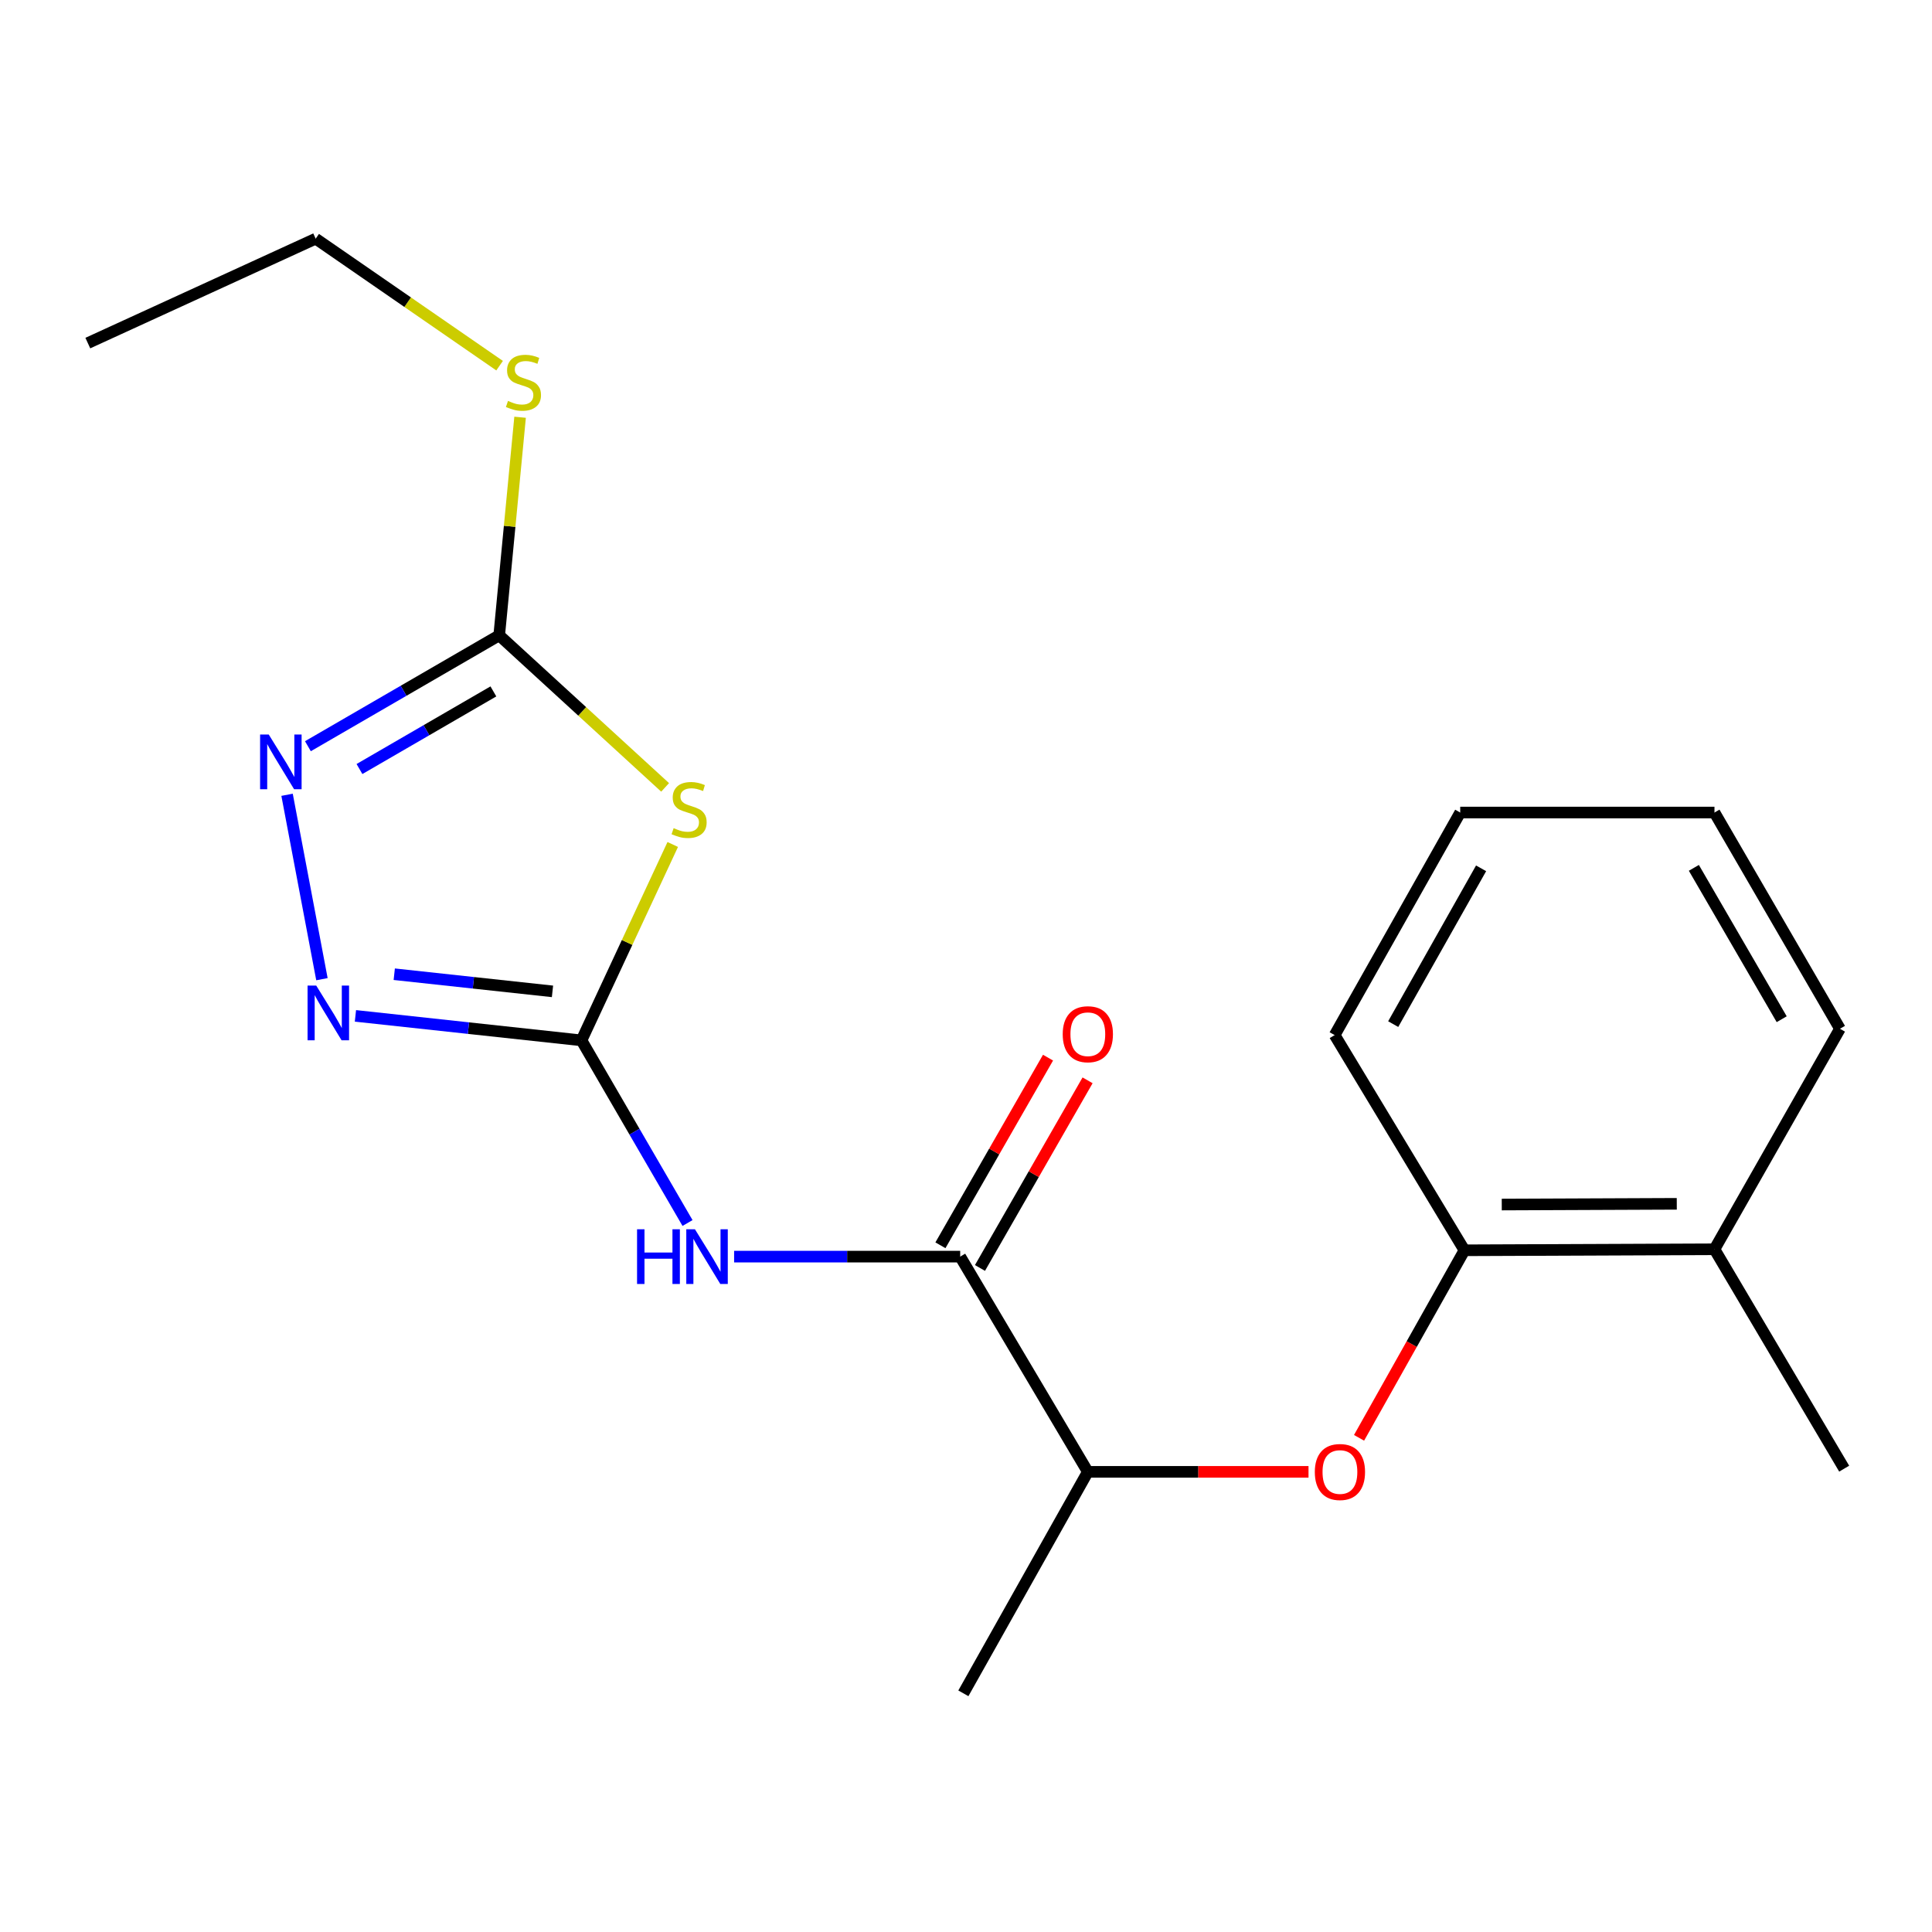 <?xml version='1.0' encoding='iso-8859-1'?>
<svg version='1.1' baseProfile='full'
              xmlns='http://www.w3.org/2000/svg'
                      xmlns:rdkit='http://www.rdkit.org/xml'
                      xmlns:xlink='http://www.w3.org/1999/xlink'
                  xml:space='preserve'
width='1000px' height='1000px' viewBox='0 0 1000 1000'>
<!-- END OF HEADER -->
<rect style='opacity:1.0;fill:#FFFFFF;stroke:none' width='1000' height='1000' x='0' y='0'> </rect>
<path class='bond-0' d='M 300.973,538.492 L 324.592,487.798' style='fill:none;fill-rule:evenodd;stroke:#000000;stroke-width:6px;stroke-linecap:butt;stroke-linejoin:miter;stroke-opacity:1' />
<path class='bond-0' d='M 324.592,487.798 L 348.21,437.104' style='fill:none;fill-rule:evenodd;stroke:#CCCC00;stroke-width:6px;stroke-linecap:butt;stroke-linejoin:miter;stroke-opacity:1' />
<path class='bond-1' d='M 300.973,538.492 L 328.417,585.761' style='fill:none;fill-rule:evenodd;stroke:#000000;stroke-width:6px;stroke-linecap:butt;stroke-linejoin:miter;stroke-opacity:1' />
<path class='bond-1' d='M 328.417,585.761 L 355.861,633.031' style='fill:none;fill-rule:evenodd;stroke:#0000FF;stroke-width:6px;stroke-linecap:butt;stroke-linejoin:miter;stroke-opacity:1' />
<path class='bond-2' d='M 300.973,538.492 L 242.472,532.153' style='fill:none;fill-rule:evenodd;stroke:#000000;stroke-width:6px;stroke-linecap:butt;stroke-linejoin:miter;stroke-opacity:1' />
<path class='bond-2' d='M 242.472,532.153 L 183.971,525.814' style='fill:none;fill-rule:evenodd;stroke:#0000FF;stroke-width:6px;stroke-linecap:butt;stroke-linejoin:miter;stroke-opacity:1' />
<path class='bond-2' d='M 285.965,513.129 L 245.014,508.692' style='fill:none;fill-rule:evenodd;stroke:#000000;stroke-width:6px;stroke-linecap:butt;stroke-linejoin:miter;stroke-opacity:1' />
<path class='bond-2' d='M 245.014,508.692 L 204.064,504.255' style='fill:none;fill-rule:evenodd;stroke:#0000FF;stroke-width:6px;stroke-linecap:butt;stroke-linejoin:miter;stroke-opacity:1' />
<path class='bond-3' d='M 344.266,407.55 L 301.328,368.198' style='fill:none;fill-rule:evenodd;stroke:#CCCC00;stroke-width:6px;stroke-linecap:butt;stroke-linejoin:miter;stroke-opacity:1' />
<path class='bond-3' d='M 301.328,368.198 L 258.391,328.846' style='fill:none;fill-rule:evenodd;stroke:#000000;stroke-width:6px;stroke-linecap:butt;stroke-linejoin:miter;stroke-opacity:1' />
<path class='bond-5' d='M 379.977,650.427 L 438.487,650.427' style='fill:none;fill-rule:evenodd;stroke:#0000FF;stroke-width:6px;stroke-linecap:butt;stroke-linejoin:miter;stroke-opacity:1' />
<path class='bond-5' d='M 438.487,650.427 L 496.998,650.427' style='fill:none;fill-rule:evenodd;stroke:#000000;stroke-width:6px;stroke-linecap:butt;stroke-linejoin:miter;stroke-opacity:1' />
<path class='bond-4' d='M 166.634,506.827 L 148.586,411.379' style='fill:none;fill-rule:evenodd;stroke:#0000FF;stroke-width:6px;stroke-linecap:butt;stroke-linejoin:miter;stroke-opacity:1' />
<path class='bond-10' d='M 258.391,328.846 L 263.795,272.406' style='fill:none;fill-rule:evenodd;stroke:#000000;stroke-width:6px;stroke-linecap:butt;stroke-linejoin:miter;stroke-opacity:1' />
<path class='bond-10' d='M 263.795,272.406 L 269.198,215.967' style='fill:none;fill-rule:evenodd;stroke:#CCCC00;stroke-width:6px;stroke-linecap:butt;stroke-linejoin:miter;stroke-opacity:1' />
<path class='bond-20' d='M 258.391,328.846 L 208.882,357.543' style='fill:none;fill-rule:evenodd;stroke:#000000;stroke-width:6px;stroke-linecap:butt;stroke-linejoin:miter;stroke-opacity:1' />
<path class='bond-20' d='M 208.882,357.543 L 159.374,386.239' style='fill:none;fill-rule:evenodd;stroke:#0000FF;stroke-width:6px;stroke-linecap:butt;stroke-linejoin:miter;stroke-opacity:1' />
<path class='bond-20' d='M 255.373,357.871 L 220.717,377.959' style='fill:none;fill-rule:evenodd;stroke:#000000;stroke-width:6px;stroke-linecap:butt;stroke-linejoin:miter;stroke-opacity:1' />
<path class='bond-20' d='M 220.717,377.959 L 186.06,398.047' style='fill:none;fill-rule:evenodd;stroke:#0000FF;stroke-width:6px;stroke-linecap:butt;stroke-linejoin:miter;stroke-opacity:1' />
<path class='bond-8' d='M 496.998,650.427 L 563.06,761.825' style='fill:none;fill-rule:evenodd;stroke:#000000;stroke-width:6px;stroke-linecap:butt;stroke-linejoin:miter;stroke-opacity:1' />
<path class='bond-9' d='M 507.233,656.297 L 535.081,607.737' style='fill:none;fill-rule:evenodd;stroke:#000000;stroke-width:6px;stroke-linecap:butt;stroke-linejoin:miter;stroke-opacity:1' />
<path class='bond-9' d='M 535.081,607.737 L 562.928,559.177' style='fill:none;fill-rule:evenodd;stroke:#FF0000;stroke-width:6px;stroke-linecap:butt;stroke-linejoin:miter;stroke-opacity:1' />
<path class='bond-9' d='M 486.762,644.557 L 514.609,595.997' style='fill:none;fill-rule:evenodd;stroke:#000000;stroke-width:6px;stroke-linecap:butt;stroke-linejoin:miter;stroke-opacity:1' />
<path class='bond-9' d='M 514.609,595.997 L 542.457,547.437' style='fill:none;fill-rule:evenodd;stroke:#FF0000;stroke-width:6px;stroke-linecap:butt;stroke-linejoin:miter;stroke-opacity:1' />
<path class='bond-6' d='M 677.284,761.825 L 620.172,761.825' style='fill:none;fill-rule:evenodd;stroke:#FF0000;stroke-width:6px;stroke-linecap:butt;stroke-linejoin:miter;stroke-opacity:1' />
<path class='bond-6' d='M 620.172,761.825 L 563.06,761.825' style='fill:none;fill-rule:evenodd;stroke:#000000;stroke-width:6px;stroke-linecap:butt;stroke-linejoin:miter;stroke-opacity:1' />
<path class='bond-7' d='M 703.443,744.216 L 730.72,695.683' style='fill:none;fill-rule:evenodd;stroke:#FF0000;stroke-width:6px;stroke-linecap:butt;stroke-linejoin:miter;stroke-opacity:1' />
<path class='bond-7' d='M 730.72,695.683 L 757.997,647.149' style='fill:none;fill-rule:evenodd;stroke:#000000;stroke-width:6px;stroke-linecap:butt;stroke-linejoin:miter;stroke-opacity:1' />
<path class='bond-11' d='M 757.997,647.149 L 887.408,646.612' style='fill:none;fill-rule:evenodd;stroke:#000000;stroke-width:6px;stroke-linecap:butt;stroke-linejoin:miter;stroke-opacity:1' />
<path class='bond-11' d='M 777.31,623.471 L 867.898,623.094' style='fill:none;fill-rule:evenodd;stroke:#000000;stroke-width:6px;stroke-linecap:butt;stroke-linejoin:miter;stroke-opacity:1' />
<path class='bond-12' d='M 757.997,647.149 L 690.82,535.765' style='fill:none;fill-rule:evenodd;stroke:#000000;stroke-width:6px;stroke-linecap:butt;stroke-linejoin:miter;stroke-opacity:1' />
<path class='bond-13' d='M 563.06,761.825 L 498.637,876.461' style='fill:none;fill-rule:evenodd;stroke:#000000;stroke-width:6px;stroke-linecap:butt;stroke-linejoin:miter;stroke-opacity:1' />
<path class='bond-16' d='M 258.591,189.27 L 210.992,156.405' style='fill:none;fill-rule:evenodd;stroke:#CCCC00;stroke-width:6px;stroke-linecap:butt;stroke-linejoin:miter;stroke-opacity:1' />
<path class='bond-16' d='M 210.992,156.405 L 163.394,123.539' style='fill:none;fill-rule:evenodd;stroke:#000000;stroke-width:6px;stroke-linecap:butt;stroke-linejoin:miter;stroke-opacity:1' />
<path class='bond-14' d='M 887.408,646.612 L 954.545,760.173' style='fill:none;fill-rule:evenodd;stroke:#000000;stroke-width:6px;stroke-linecap:butt;stroke-linejoin:miter;stroke-opacity:1' />
<path class='bond-15' d='M 887.408,646.612 L 952.356,532.487' style='fill:none;fill-rule:evenodd;stroke:#000000;stroke-width:6px;stroke-linecap:butt;stroke-linejoin:miter;stroke-opacity:1' />
<path class='bond-18' d='M 690.82,535.765 L 755.807,420.565' style='fill:none;fill-rule:evenodd;stroke:#000000;stroke-width:6px;stroke-linecap:butt;stroke-linejoin:miter;stroke-opacity:1' />
<path class='bond-18' d='M 721.121,530.08 L 766.613,449.44' style='fill:none;fill-rule:evenodd;stroke:#000000;stroke-width:6px;stroke-linecap:butt;stroke-linejoin:miter;stroke-opacity:1' />
<path class='bond-21' d='M 952.356,532.487 L 887.408,420.565' style='fill:none;fill-rule:evenodd;stroke:#000000;stroke-width:6px;stroke-linecap:butt;stroke-linejoin:miter;stroke-opacity:1' />
<path class='bond-21' d='M 922.203,527.543 L 876.739,449.198' style='fill:none;fill-rule:evenodd;stroke:#000000;stroke-width:6px;stroke-linecap:butt;stroke-linejoin:miter;stroke-opacity:1' />
<path class='bond-17' d='M 163.394,123.539 L 45.455,177.58' style='fill:none;fill-rule:evenodd;stroke:#000000;stroke-width:6px;stroke-linecap:butt;stroke-linejoin:miter;stroke-opacity:1' />
<path class='bond-19' d='M 755.807,420.565 L 887.408,420.565' style='fill:none;fill-rule:evenodd;stroke:#000000;stroke-width:6px;stroke-linecap:butt;stroke-linejoin:miter;stroke-opacity:1' />
<path  class='atom-1' d='M 348.679 428.646
Q 348.999 428.766, 350.319 429.326
Q 351.639 429.886, 353.079 430.246
Q 354.559 430.566, 355.999 430.566
Q 358.679 430.566, 360.239 429.286
Q 361.799 427.966, 361.799 425.686
Q 361.799 424.126, 360.999 423.166
Q 360.239 422.206, 359.039 421.686
Q 357.839 421.166, 355.839 420.566
Q 353.319 419.806, 351.799 419.086
Q 350.319 418.366, 349.239 416.846
Q 348.199 415.326, 348.199 412.766
Q 348.199 409.206, 350.599 407.006
Q 353.039 404.806, 357.839 404.806
Q 361.119 404.806, 364.839 406.366
L 363.919 409.446
Q 360.519 408.046, 357.959 408.046
Q 355.199 408.046, 353.679 409.206
Q 352.159 410.326, 352.199 412.286
Q 352.199 413.806, 352.959 414.726
Q 353.759 415.646, 354.879 416.166
Q 356.039 416.686, 357.959 417.286
Q 360.519 418.086, 362.039 418.886
Q 363.559 419.686, 364.639 421.326
Q 365.759 422.926, 365.759 425.686
Q 365.759 429.606, 363.119 431.726
Q 360.519 433.806, 356.159 433.806
Q 353.639 433.806, 351.719 433.246
Q 349.839 432.726, 347.599 431.806
L 348.679 428.646
' fill='#CCCC00'/>
<path  class='atom-2' d='M 329.741 636.267
L 333.581 636.267
L 333.581 648.307
L 348.061 648.307
L 348.061 636.267
L 351.901 636.267
L 351.901 664.587
L 348.061 664.587
L 348.061 651.507
L 333.581 651.507
L 333.581 664.587
L 329.741 664.587
L 329.741 636.267
' fill='#0000FF'/>
<path  class='atom-2' d='M 359.701 636.267
L 368.981 651.267
Q 369.901 652.747, 371.381 655.427
Q 372.861 658.107, 372.941 658.267
L 372.941 636.267
L 376.701 636.267
L 376.701 664.587
L 372.821 664.587
L 362.861 648.187
Q 361.701 646.267, 360.461 644.067
Q 359.261 641.867, 358.901 641.187
L 358.901 664.587
L 355.221 664.587
L 355.221 636.267
L 359.701 636.267
' fill='#0000FF'/>
<path  class='atom-3' d='M 163.676 510.133
L 172.956 525.133
Q 173.876 526.613, 175.356 529.293
Q 176.836 531.973, 176.916 532.133
L 176.916 510.133
L 180.676 510.133
L 180.676 538.453
L 176.796 538.453
L 166.836 522.053
Q 165.676 520.133, 164.436 517.933
Q 163.236 515.733, 162.876 515.053
L 162.876 538.453
L 159.196 538.453
L 159.196 510.133
L 163.676 510.133
' fill='#0000FF'/>
<path  class='atom-5' d='M 139.108 380.198
L 148.388 395.198
Q 149.308 396.678, 150.788 399.358
Q 152.268 402.038, 152.348 402.198
L 152.348 380.198
L 156.108 380.198
L 156.108 408.518
L 152.228 408.518
L 142.268 392.118
Q 141.108 390.198, 139.868 387.998
Q 138.668 385.798, 138.308 385.118
L 138.308 408.518
L 134.628 408.518
L 134.628 380.198
L 139.108 380.198
' fill='#0000FF'/>
<path  class='atom-7' d='M 680.547 761.905
Q 680.547 755.105, 683.907 751.305
Q 687.267 747.505, 693.547 747.505
Q 699.827 747.505, 703.187 751.305
Q 706.547 755.105, 706.547 761.905
Q 706.547 768.785, 703.147 772.705
Q 699.747 776.585, 693.547 776.585
Q 687.307 776.585, 683.907 772.705
Q 680.547 768.825, 680.547 761.905
M 693.547 773.385
Q 697.867 773.385, 700.187 770.505
Q 702.547 767.585, 702.547 761.905
Q 702.547 756.345, 700.187 753.545
Q 697.867 750.705, 693.547 750.705
Q 689.227 750.705, 686.867 753.505
Q 684.547 756.305, 684.547 761.905
Q 684.547 767.625, 686.867 770.505
Q 689.227 773.385, 693.547 773.385
' fill='#FF0000'/>
<path  class='atom-10' d='M 550.06 535.307
Q 550.06 528.507, 553.42 524.707
Q 556.78 520.907, 563.06 520.907
Q 569.34 520.907, 572.7 524.707
Q 576.06 528.507, 576.06 535.307
Q 576.06 542.187, 572.66 546.107
Q 569.26 549.987, 563.06 549.987
Q 556.82 549.987, 553.42 546.107
Q 550.06 542.227, 550.06 535.307
M 563.06 546.787
Q 567.38 546.787, 569.7 543.907
Q 572.06 540.987, 572.06 535.307
Q 572.06 529.747, 569.7 526.947
Q 567.38 524.107, 563.06 524.107
Q 558.74 524.107, 556.38 526.907
Q 554.06 529.707, 554.06 535.307
Q 554.06 541.027, 556.38 543.907
Q 558.74 546.787, 563.06 546.787
' fill='#FF0000'/>
<path  class='atom-11' d='M 262.938 207.516
Q 263.258 207.636, 264.578 208.196
Q 265.898 208.756, 267.338 209.116
Q 268.818 209.436, 270.258 209.436
Q 272.938 209.436, 274.498 208.156
Q 276.058 206.836, 276.058 204.556
Q 276.058 202.996, 275.258 202.036
Q 274.498 201.076, 273.298 200.556
Q 272.098 200.036, 270.098 199.436
Q 267.578 198.676, 266.058 197.956
Q 264.578 197.236, 263.498 195.716
Q 262.458 194.196, 262.458 191.636
Q 262.458 188.076, 264.858 185.876
Q 267.298 183.676, 272.098 183.676
Q 275.378 183.676, 279.098 185.236
L 278.178 188.316
Q 274.778 186.916, 272.218 186.916
Q 269.458 186.916, 267.938 188.076
Q 266.418 189.196, 266.458 191.156
Q 266.458 192.676, 267.218 193.596
Q 268.018 194.516, 269.138 195.036
Q 270.298 195.556, 272.218 196.156
Q 274.778 196.956, 276.298 197.756
Q 277.818 198.556, 278.898 200.196
Q 280.018 201.796, 280.018 204.556
Q 280.018 208.476, 277.378 210.596
Q 274.778 212.676, 270.418 212.676
Q 267.898 212.676, 265.978 212.116
Q 264.098 211.596, 261.858 210.676
L 262.938 207.516
' fill='#CCCC00'/>
</svg>
